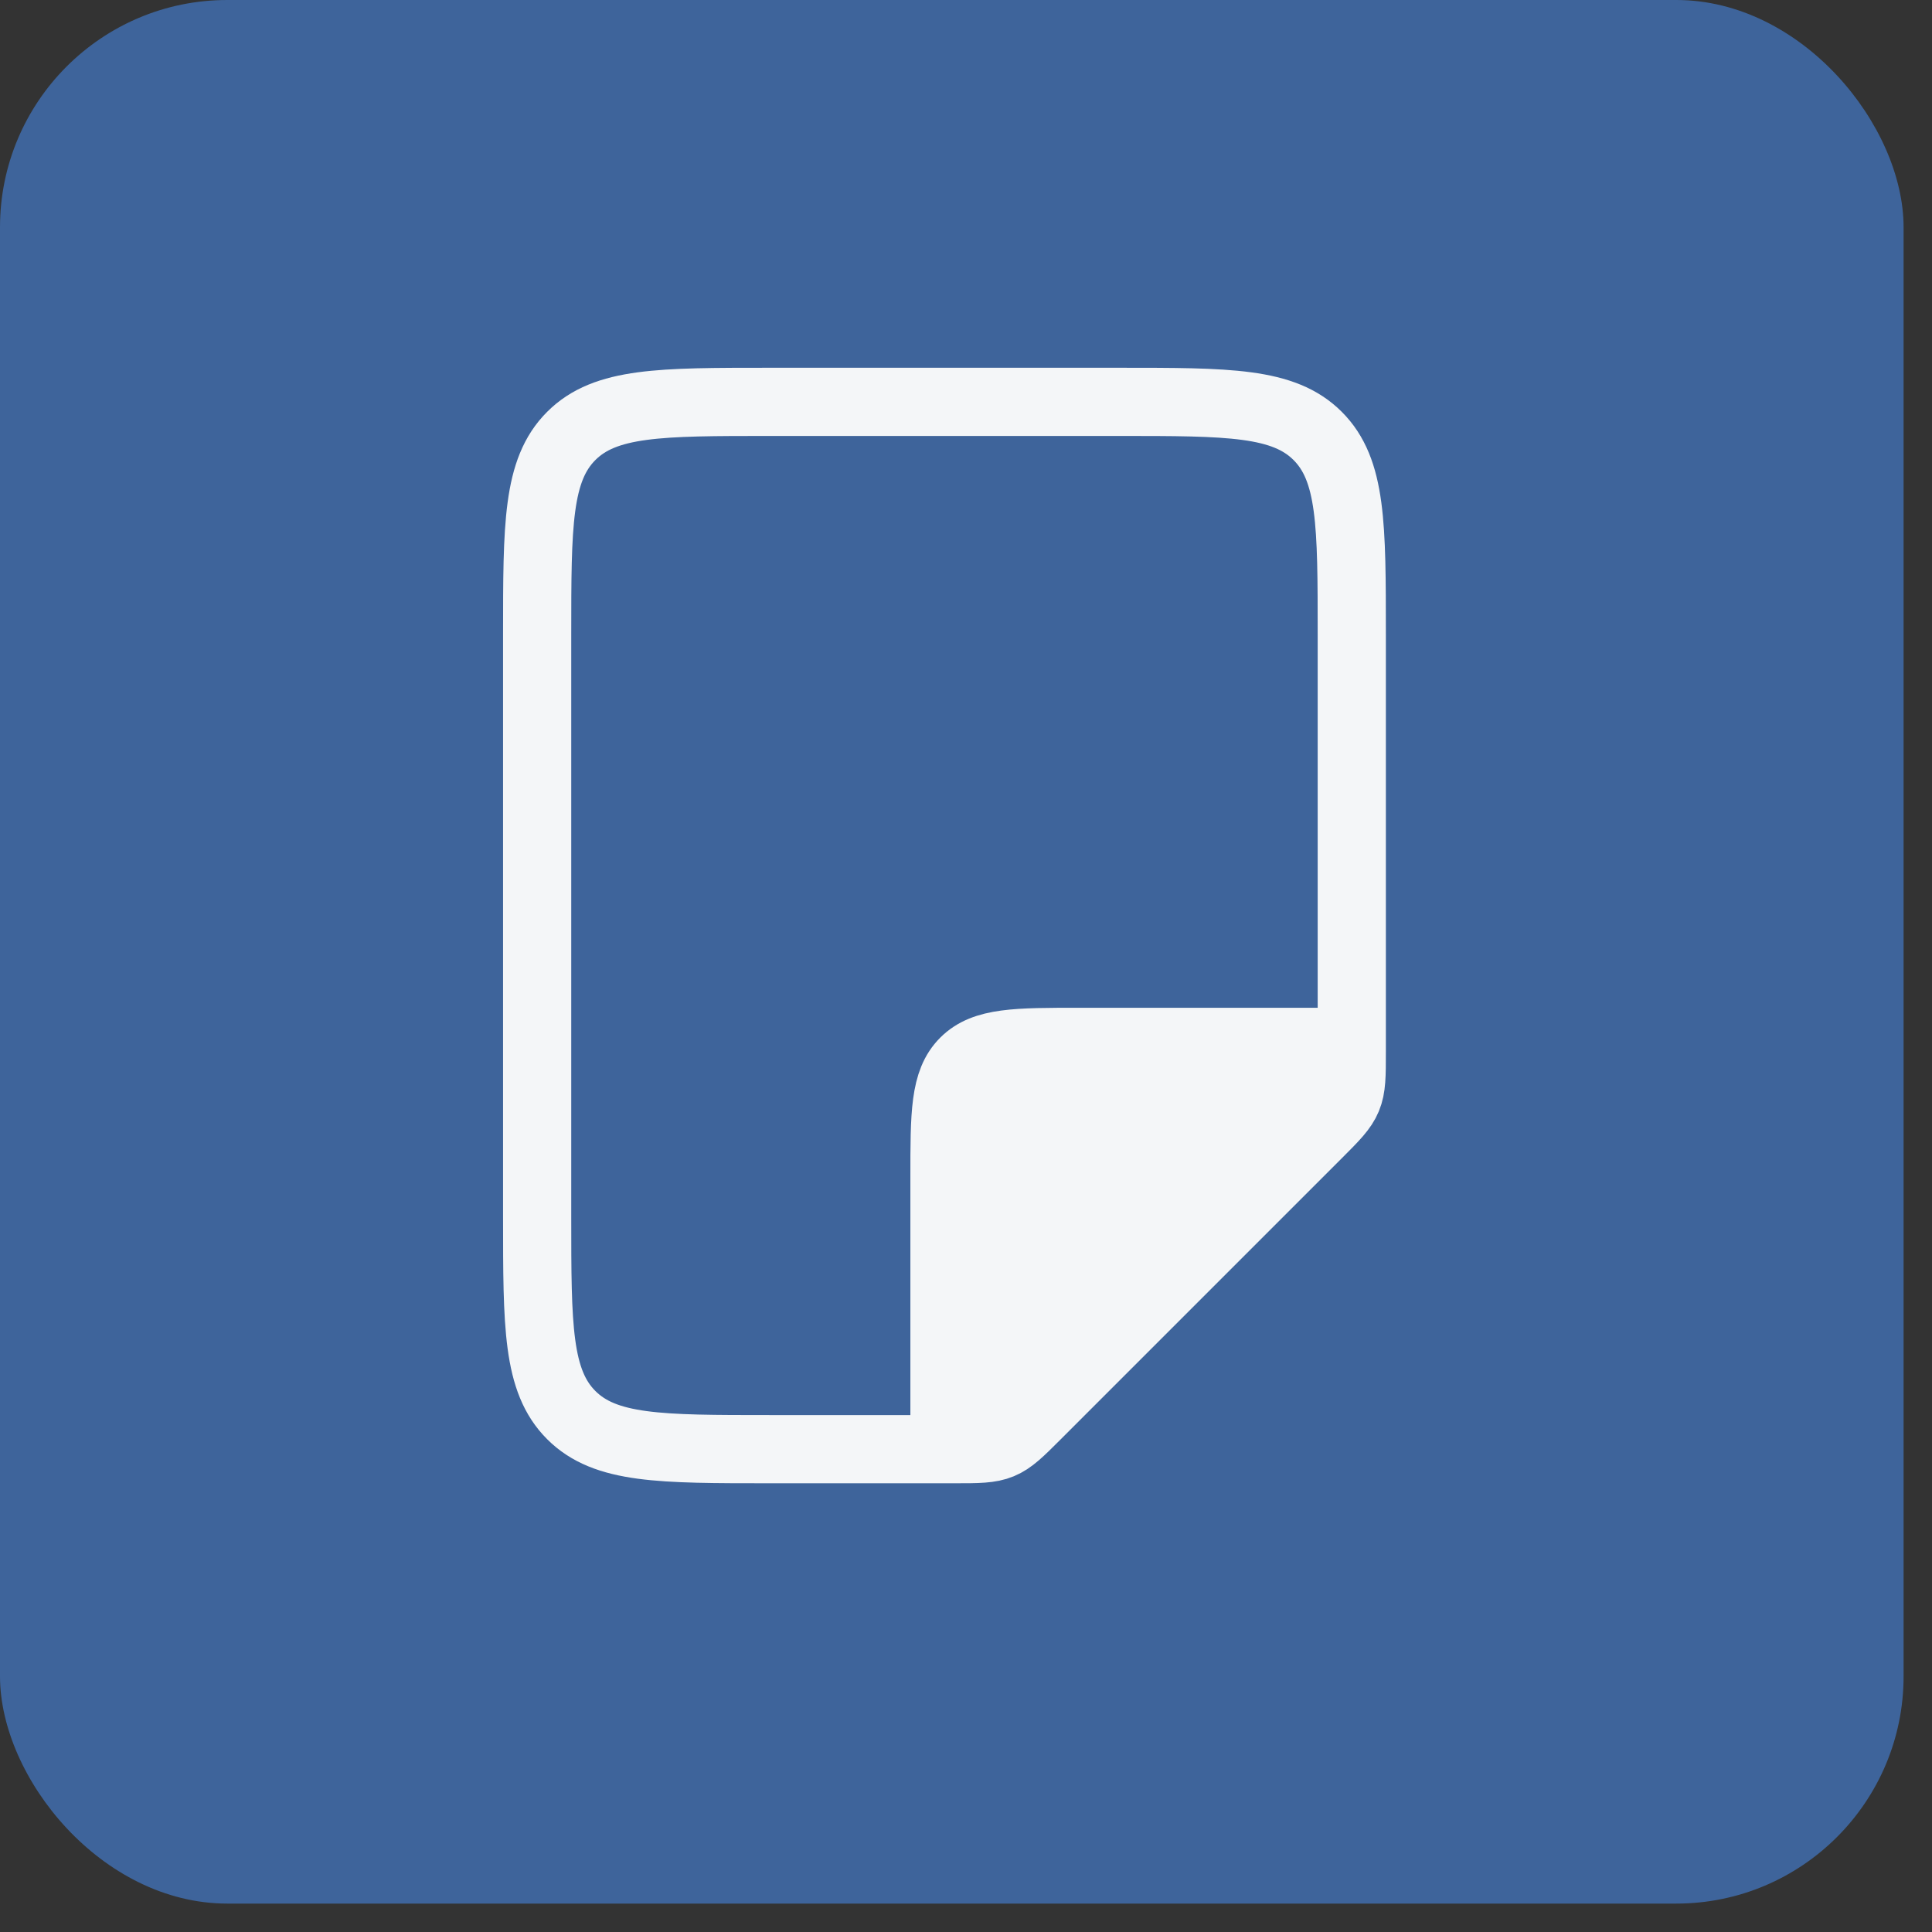 <?xml version="1.0" encoding="UTF-8"?> <svg xmlns="http://www.w3.org/2000/svg" width="34" height="34" viewBox="0 0 34 34" fill="none"><rect x="0" y="0" width="34" height="34" fill="#333333" stroke="none"/><rect width="33.5" height="33.5" rx="4" fill="#3E649B"></rect><path d="M16.621 20.725V25.503H17.645L23.789 19.359V18.335H19.01C17.884 18.335 17.321 18.335 16.971 18.685C16.621 19.035 16.621 19.598 16.621 20.725Z" fill="#F4F6F8"></path><path d="M16.797 25.503H13.549C11.618 25.503 10.653 25.503 10.053 24.903C9.453 24.303 9.453 23.338 9.453 21.407V11.168C9.453 9.237 9.453 8.272 10.053 7.672C10.653 7.072 11.618 7.072 13.549 7.072H19.693C21.624 7.072 22.589 7.072 23.189 7.672C23.789 8.272 23.789 9.237 23.789 11.168V18.511C23.789 18.93 23.789 19.139 23.711 19.327C23.633 19.515 23.485 19.663 23.189 19.959L18.245 24.903C17.949 25.199 17.801 25.347 17.613 25.425C17.425 25.503 17.215 25.503 16.797 25.503Z" stroke="#F4F6F8" stroke-width="1.2"></path><path d="M16.621 25.503V20.725C16.621 19.598 16.621 19.035 16.971 18.685C17.321 18.335 17.884 18.335 19.01 18.335H23.789" stroke="#F4F6F8" stroke-width="1.2"></path></svg> 